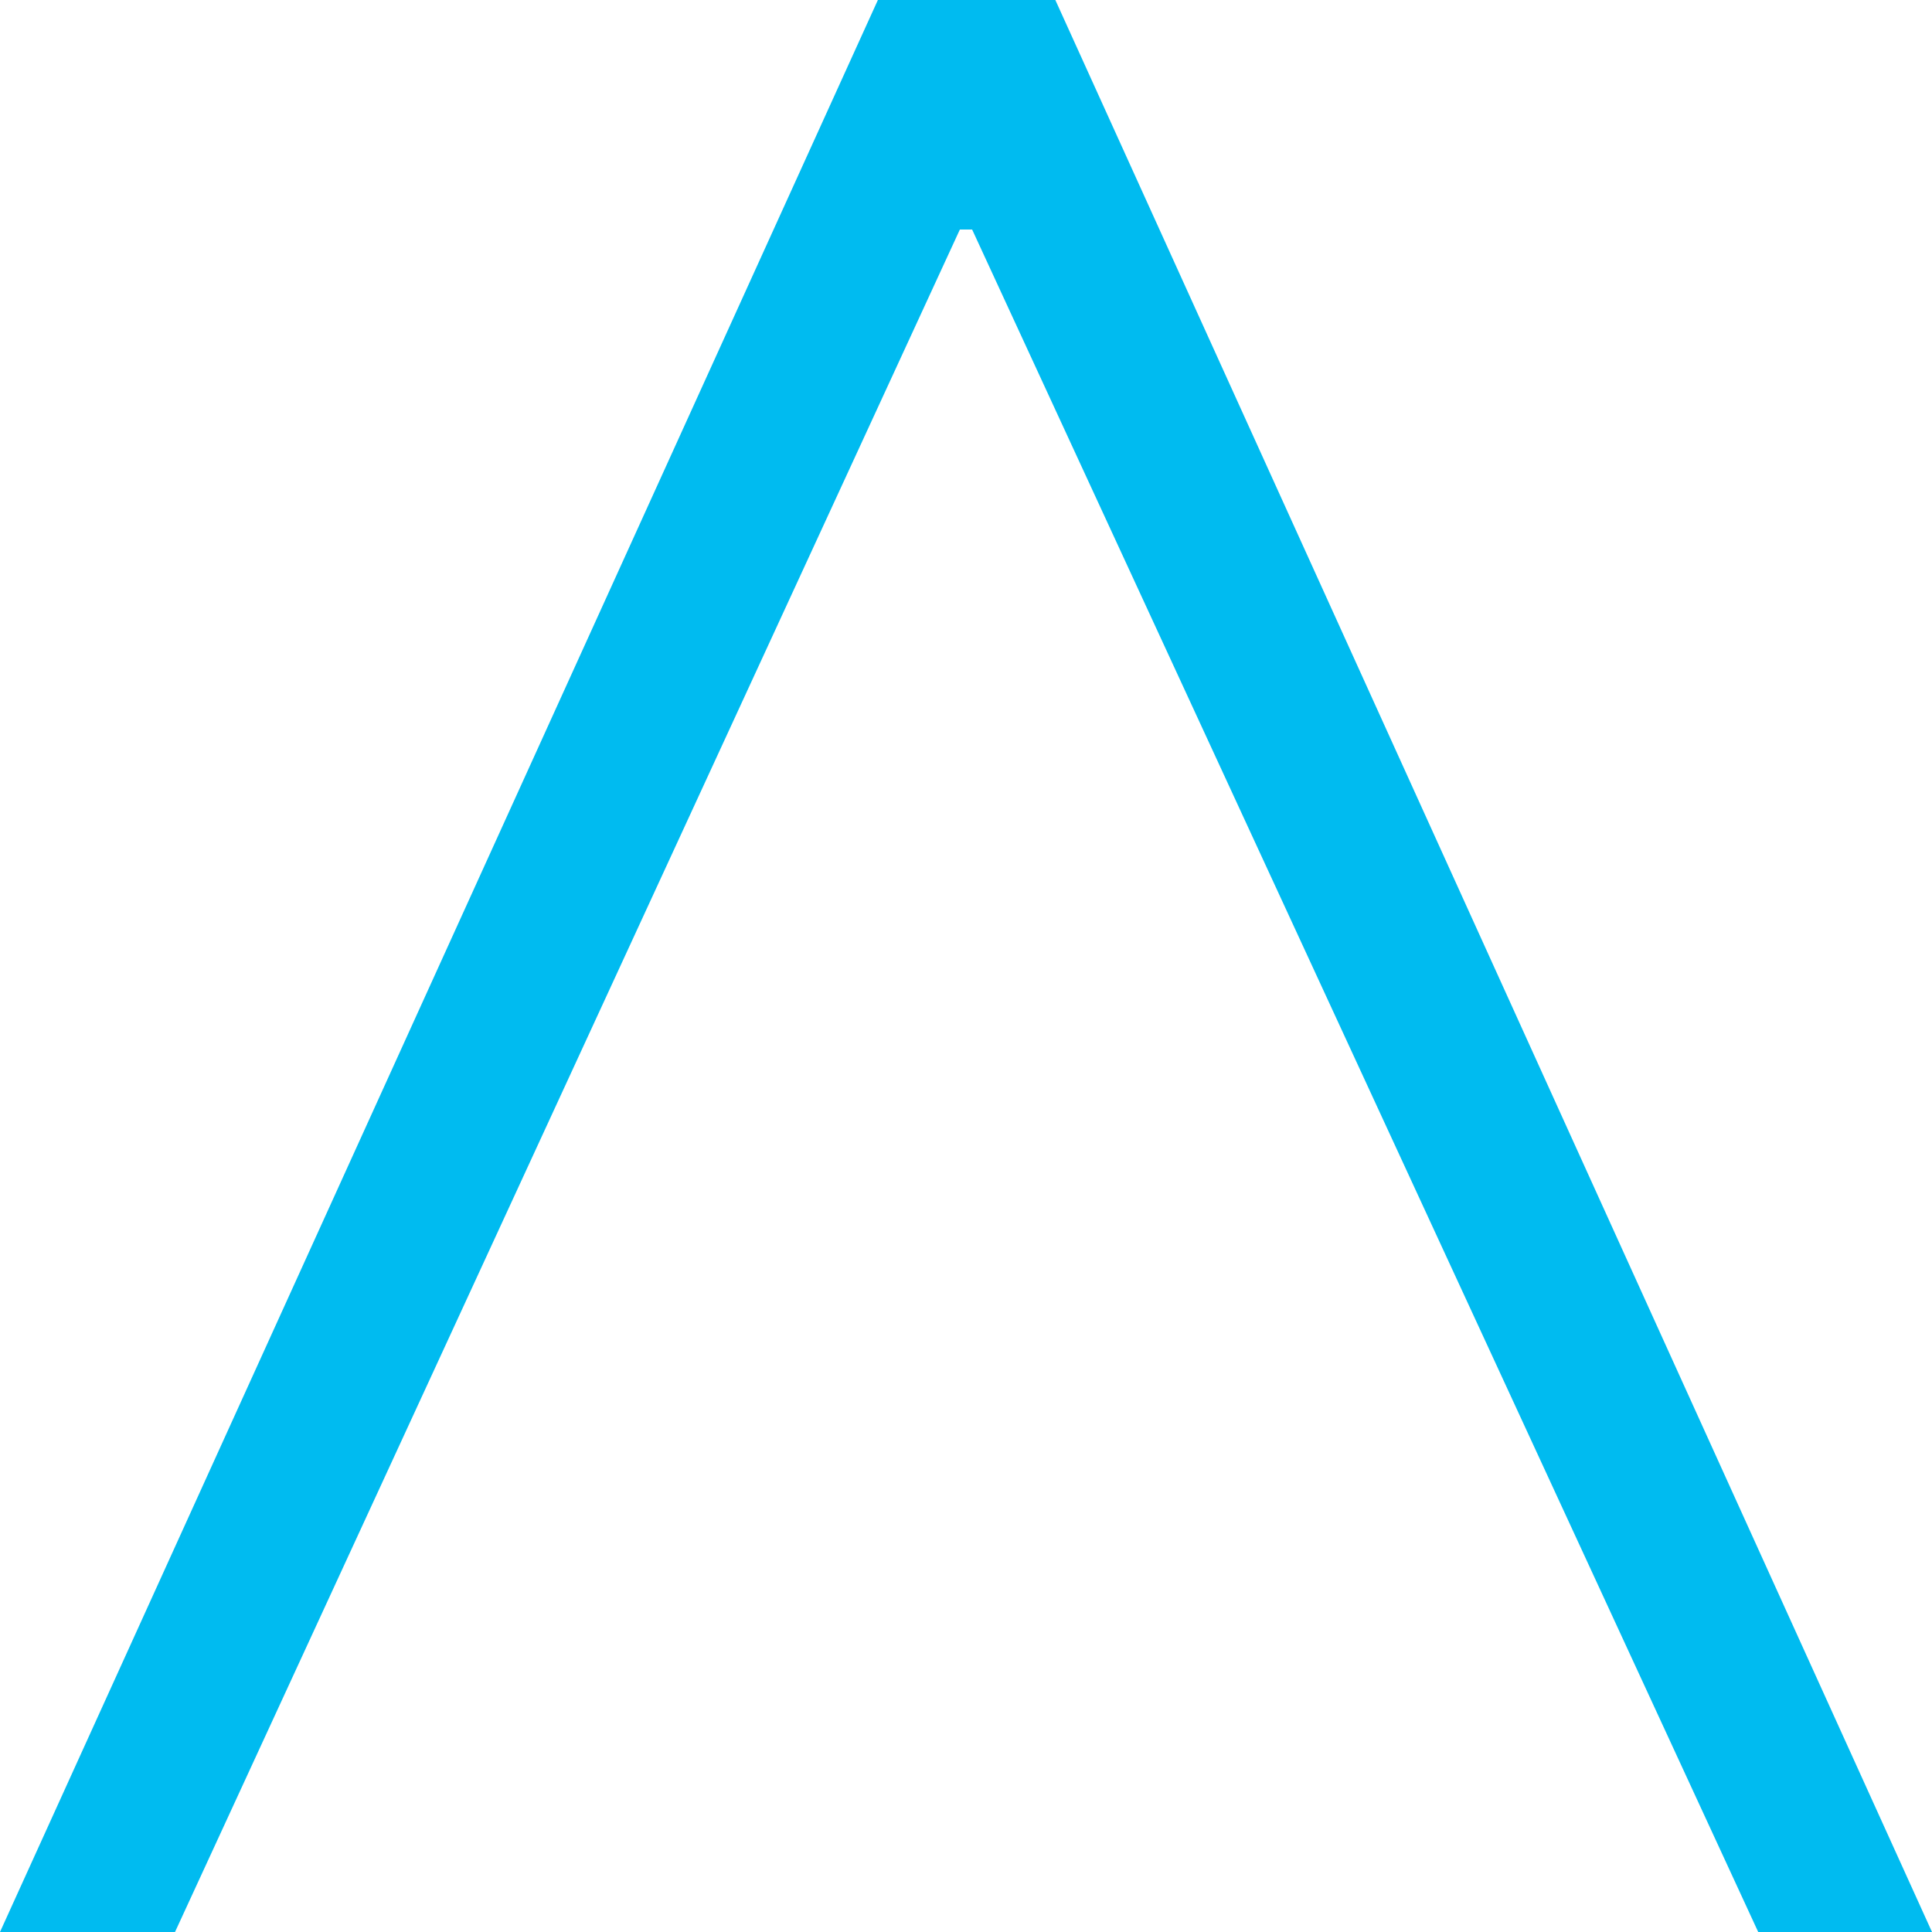 <?xml version="1.0" encoding="UTF-8"?> <svg xmlns="http://www.w3.org/2000/svg" width="512" height="512" viewBox="0 0 512 512" fill="none"><g clip-path="url(#clip0_100_7176)"><path d="M46.38 512H0L232.648 0H279.677L512 512H465.944L257.622 60.822H254.378L46.38 512Z" fill="#00BBF0"></path></g><defs><clipPath id="clip0_100_7176"><rect width="512" height="512" fill="white"></rect></clipPath></defs></svg> 